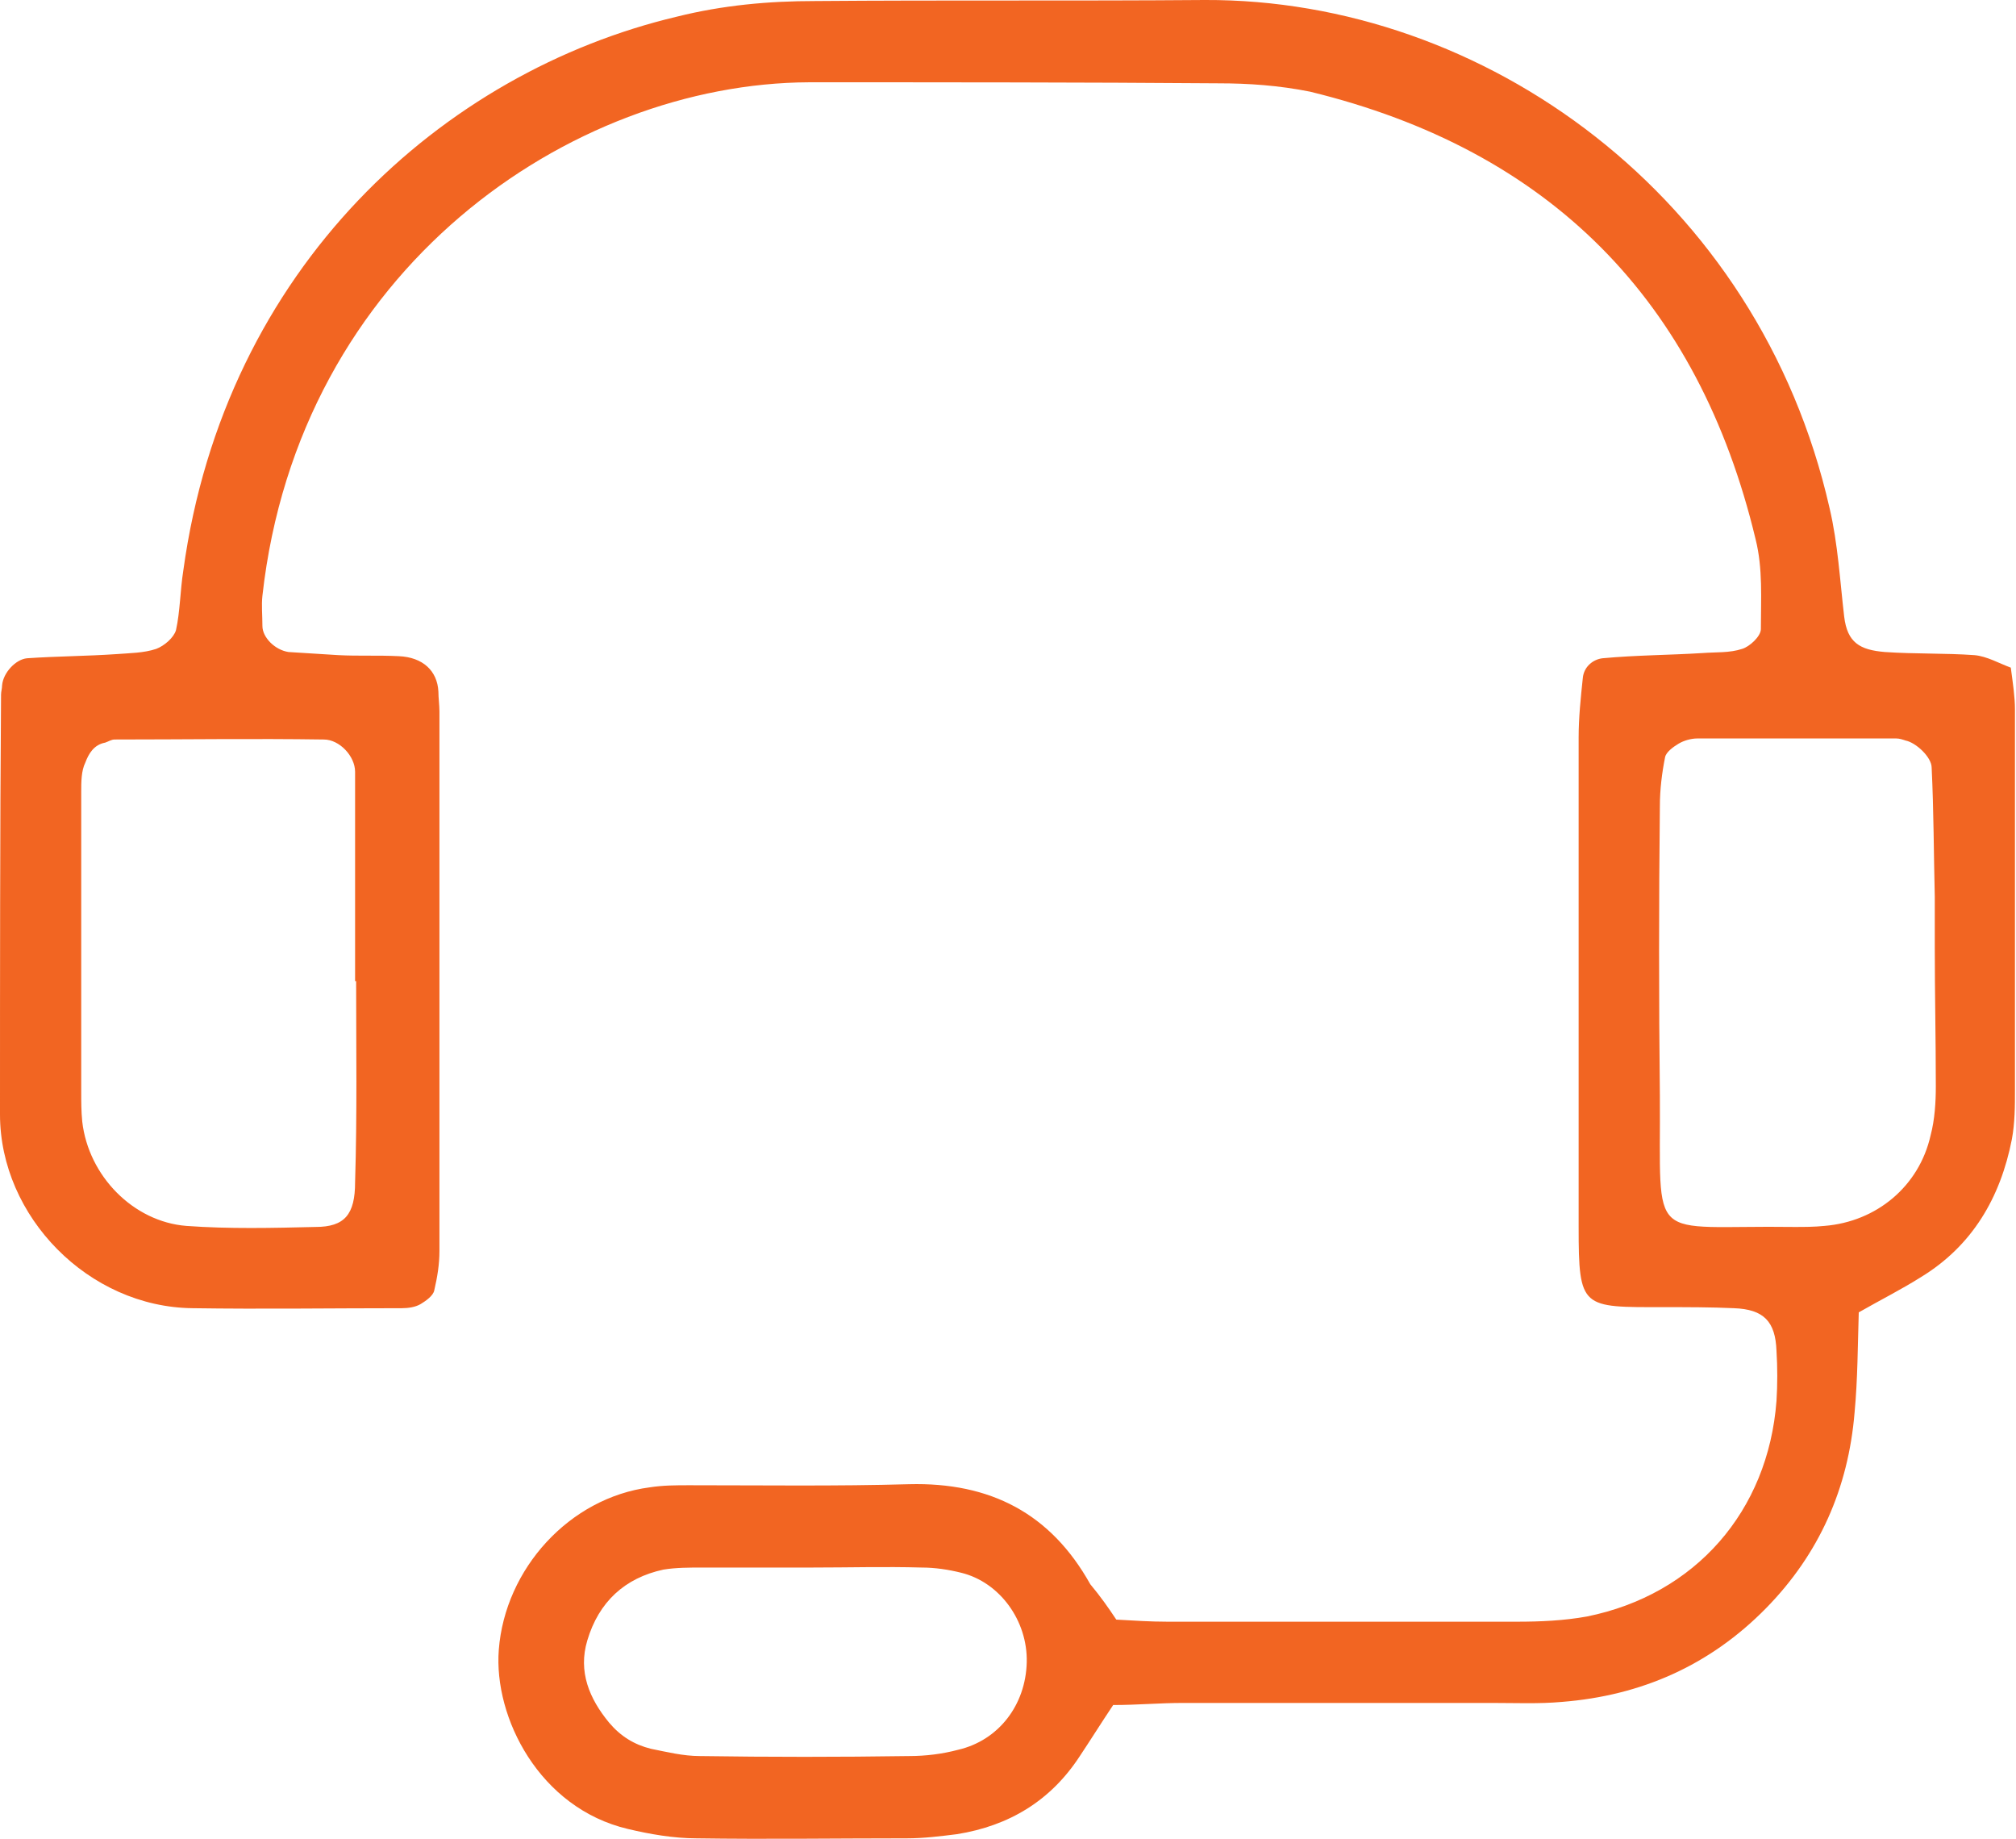 <?xml version="1.0" encoding="utf-8"?>
<!-- Generator: Adobe Illustrator 26.3.1, SVG Export Plug-In . SVG Version: 6.00 Build 0)  -->
<svg version="1.1" xmlns="http://www.w3.org/2000/svg" xmlns:xlink="http://www.w3.org/1999/xlink" x="0px" y="0px"
	 viewBox="0 0 193.6 176.6" style="enable-background:new 0 0 193.6 176.6;" xml:space="preserve">
<style type="text/css">
	.st0{fill-rule:evenodd;clip-rule:evenodd;fill:#F26522;}
</style>
<g id="Layer_2_00000113338909254649719920000018366471371431624370_">
	<g id="Layer_1-2">
		<path class="st0" d="M107.2,155.5c1.8,0.1,3.3,0.2,4.9,0.2c11.2,0,22.4,0,33.6,0c2.2,0,4.5-0.1,6.7-0.5
			c10.4-2.1,17.4-10.1,18.2-20.7c0.1-1.6,0.1-3.2,0-4.8c-0.1-2.8-1.2-4-4.1-4.1c-2.2-0.1-4.5-0.1-6.7-0.1c-7.9,0-8.2,0.2-8.2-7.7
			c0-15.7,0-31.3,0-47c0-1.9,0.2-3.8,0.4-5.7c0.1-1.1,1-1.8,1.9-1.9c3.2-0.3,6.4-0.3,9.6-0.5c1.3-0.1,2.6,0,3.8-0.4
			c0.7-0.2,1.8-1.2,1.8-1.9c0-2.9,0.2-5.8-0.5-8.6c-5.5-23-19.8-37.4-42.8-43C122.8,8.2,119.9,8,117,8c-13.1-0.1-26.2-0.1-39.3-0.1
			C54.8,8,28.7,25.8,25.2,57.2c-0.1,0.9,0,1.9,0,2.9c0,1.1,1.2,2.3,2.5,2.5c1.6,0.1,3.2,0.2,4.8,0.3c1.9,0.1,3.8,0,5.8,0.1
			c2.3,0.1,3.7,1.4,3.8,3.4c0,0.6,0.1,1.3,0.1,1.9c0,17.3,0,34.5,0,51.8c0,1.3-0.2,2.5-0.5,3.8c-0.1,0.5-0.8,1-1.3,1.3
			c-0.5,0.3-1.2,0.4-1.8,0.4c-6.7,0-13.4,0.1-20.1,0C8.5,125.5,0,116.8,0,107c0-13.4,0-26.9,0.1-40.3c0-0.3,0.1-0.6,0.1-0.9
			c0.1-1.2,1.3-2.5,2.4-2.6c2.9-0.2,5.7-0.2,8.6-0.4c1.3-0.1,2.6-0.1,3.8-0.5c0.8-0.3,1.7-1.1,1.9-1.8c0.4-1.8,0.4-3.8,0.7-5.7
			C21.6,25.6,42.6,6.9,65,1.6c4.4-1.1,8.8-1.5,13.3-1.5c12.5-0.1,25,0,37.4-0.1c26.8-0.1,53.2,18.8,60,48.8c0.8,3.4,1,7,1.4,10.4
			c0.3,2.5,1.5,3.2,3.9,3.4c2.9,0.2,5.8,0.1,8.6,0.3c1.2,0.1,2.4,0.8,3.5,1.2c0.2,1.5,0.4,2.8,0.4,4c0,12.2,0,24.3,0,36.5
			c0,1.6,0,3.2-0.3,4.8c-1.1,5.6-3.8,10.2-8.7,13.2c-1.9,1.2-3.9,2.2-6,3.4c-0.1,3.2-0.1,6.4-0.4,9.6c-0.6,7.3-3.4,13.6-8.5,18.8
			c-5.4,5.5-12,8.4-19.6,9c-2.2,0.2-4.5,0.1-6.7,0.1c-9.9,0-19.8,0-29.7,0c-2.2,0-4.4,0.2-6.7,0.2c-1.2,1.8-2.2,3.4-3.2,4.9
			c-2.8,4.3-6.8,6.7-11.8,7.5c-1.6,0.2-3.2,0.4-4.8,0.4c-6.7,0-13.4,0.1-20.2,0c-2.2,0-4.5-0.4-6.6-0.9c-8.5-2-12.9-10.7-12.4-17.2
			c0.6-7.8,6.8-14.6,14.5-15.6c1.3-0.2,2.5-0.2,3.8-0.2c7,0,14.1,0.1,21.1-0.1c7.8-0.2,13.6,2.8,17.4,9.6
			C105.7,153.3,106.4,154.3,107.2,155.5L107.2,155.5z M34.2,94.2h-0.1c0-6.7,0-13.4,0-20.1c0-1.5-1.5-3.1-3-3.1
			c-6.7-0.1-13.4,0-20.1,0c-0.3,0-0.6,0.2-0.9,0.3c-1.1,0.2-1.6,1.1-1.9,1.9C7.8,74,7.8,75.1,7.8,76c0,9.6,0,19.2,0,28.8
			c0,1,0,1.9,0.1,2.9c0.6,5.2,4.9,9.6,10,10c4.1,0.3,8.3,0.2,12.4,0.1c2.8,0,3.8-1.2,3.8-4.3C34.3,107,34.2,100.6,34.2,94.2
			L34.2,94.2z M185.8,90.9L185.8,90.9c0-1.6,0-3.2,0-4.8c-0.1-4.1-0.1-8.3-0.3-12.4c0-1-1.5-2.4-2.5-2.6c-0.3-0.1-0.6-0.2-0.9-0.2
			c-6.4,0-12.8,0-19.1,0c-0.6,0-1.3,0.2-1.8,0.5c-0.5,0.3-1.2,0.8-1.3,1.3c-0.3,1.5-0.5,3.1-0.5,4.7c-0.1,9.3-0.1,18.5,0,27.8
			c0.1,14.6-1.4,12.4,12.9,12.6c1,0,1.9,0,2.9-0.1c5-0.4,9.1-3.8,10.2-8.7c0.4-1.5,0.5-3.2,0.5-4.7
			C185.9,99.8,185.8,95.4,185.8,90.9z M78,150.5L78,150.5c-3.5,0-7,0-10.5,0c-1.3,0-2.6,0-3.8,0.2c-3.7,0.8-6.2,3.1-7.3,6.8
			c-0.9,3,0.2,5.6,2.1,7.9c1.1,1.3,2.4,2.1,4,2.5c1.5,0.3,3.1,0.7,4.7,0.7c6.7,0.1,13.4,0.1,20.1,0c1.6,0,3.2-0.2,4.7-0.6
			c3.9-0.9,6.5-4.3,6.6-8.4c0.1-4-2.6-7.7-6.3-8.6c-1.2-0.3-2.5-0.5-3.8-0.5C85,150.4,81.5,150.5,78,150.5L78,150.5z"/>
	</g>
</g>
<g id="Layer_1">
</g>
</svg>
